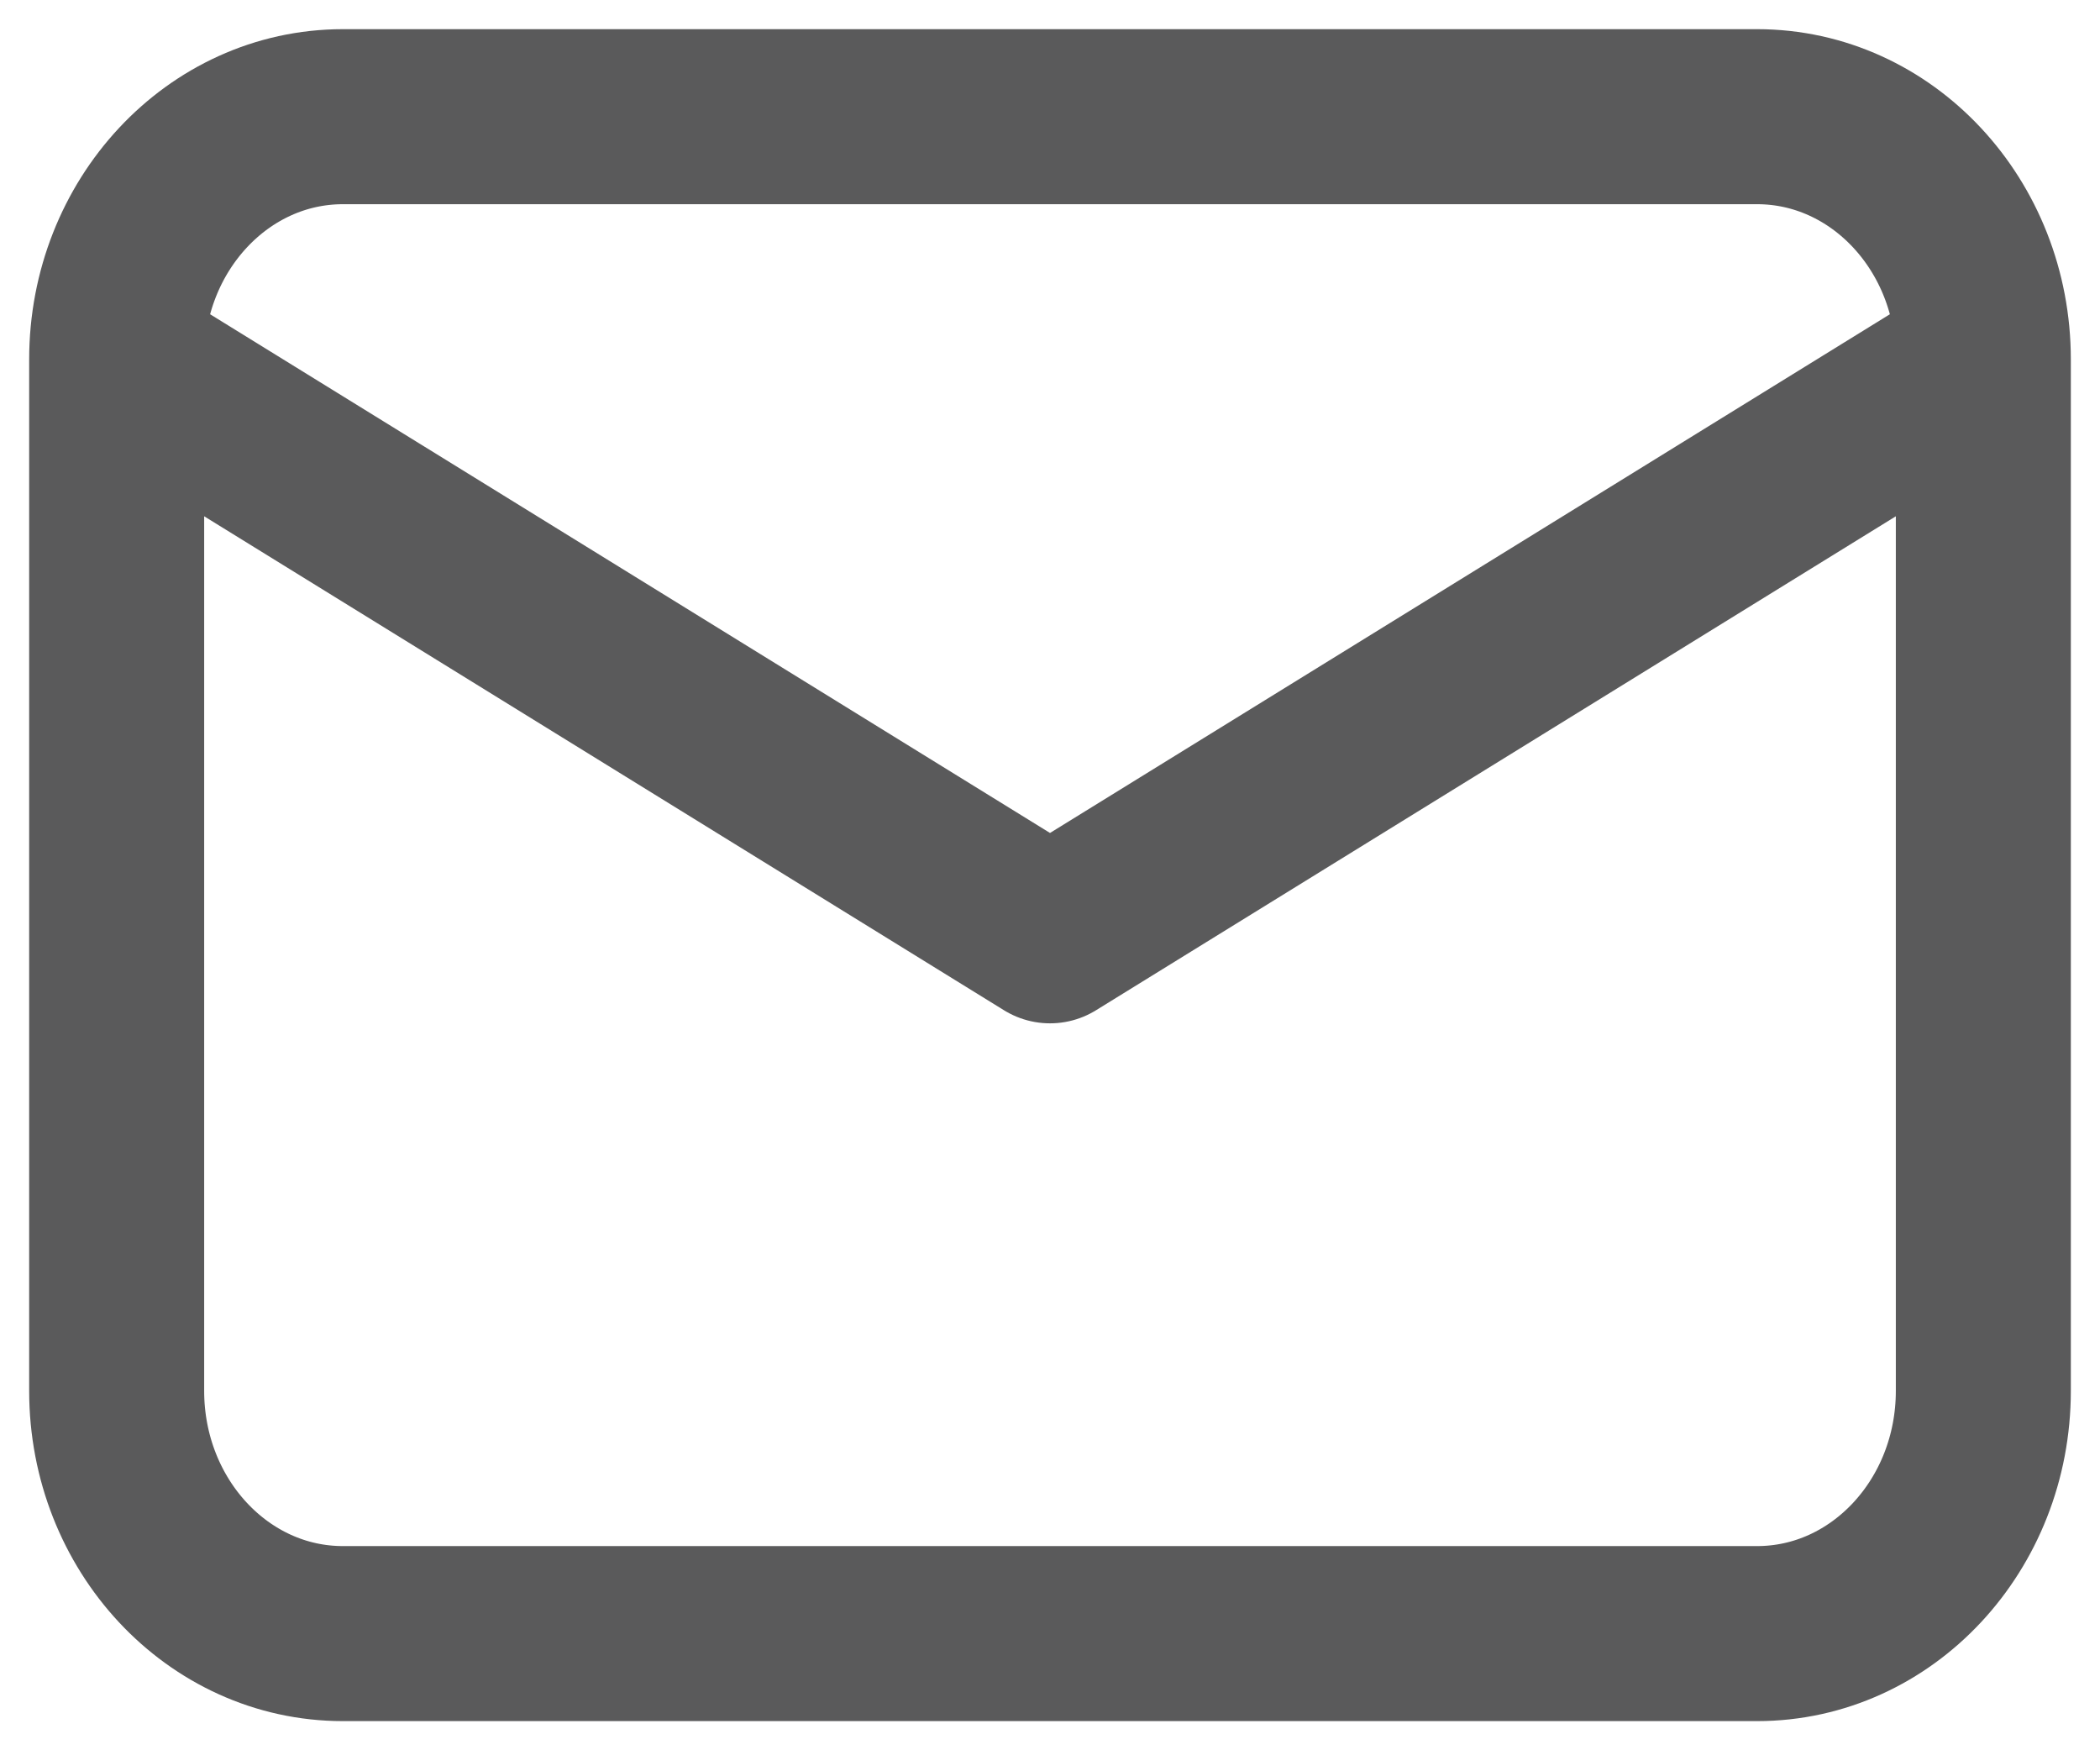<svg width="18" height="15" viewBox="0 0 18 15" fill="none" xmlns="http://www.w3.org/2000/svg">
<path d="M17 3.08V11.92C17 13.069 16.132 14 15.061 14H2.939C1.868 14 1 13.069 1 11.92V3.08M17 3.08C17 1.931 16.132 1 15.061 1H2.939C1.868 1 1 1.931 1 3.08M17 3.08L9 8.02L1 3.08" stroke="#5A5A5B" stroke-width="1.5" stroke-linecap="round" stroke-linejoin="round"/>
</svg>
